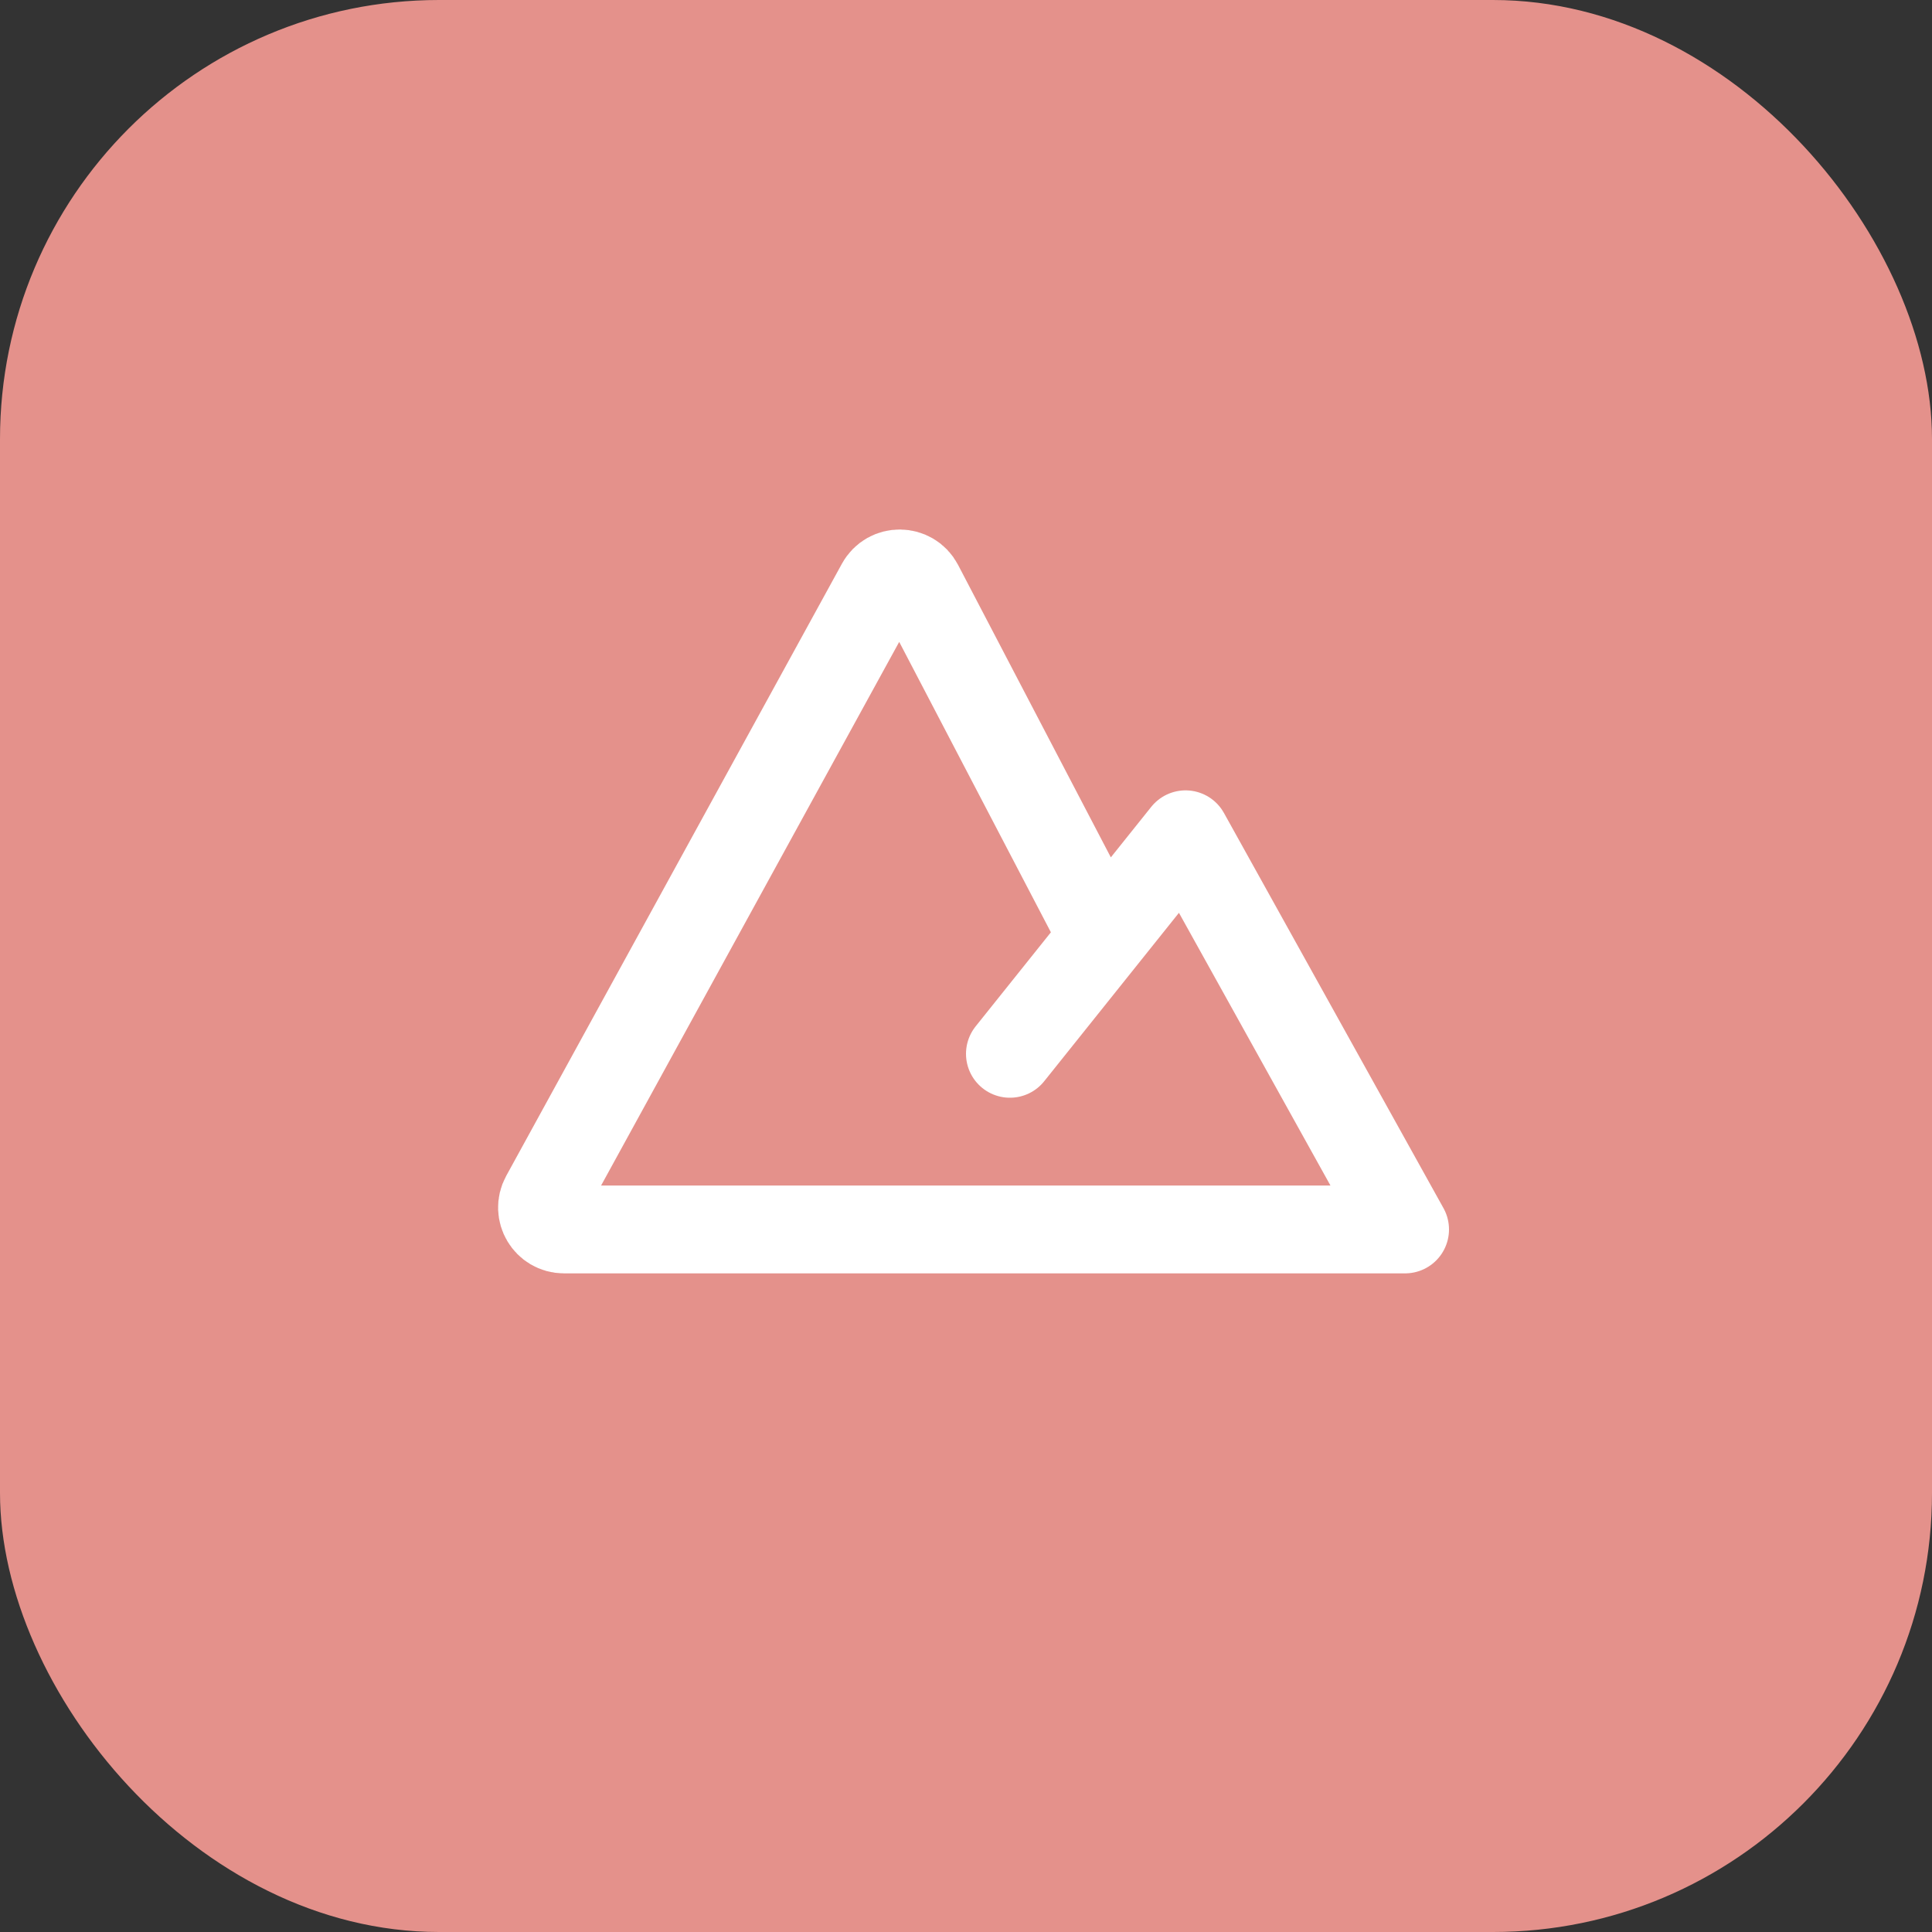 <?xml version="1.0" encoding="UTF-8"?> <svg xmlns="http://www.w3.org/2000/svg" width="44" height="44" viewBox="0 0 44 44" fill="none"><rect x="0" y="0" width="44" height="44" fill="#333333" stroke="none"/><rect width="44" height="44" rx="10" fill="#E4918B"></rect><path d="M23 24L27 19L32 28H12.844C12.464 28 12.223 27.593 12.406 27.26L20.051 13.319C20.243 12.969 20.748 12.974 20.933 13.328L25.122 21.348" stroke="white" stroke-width="2" stroke-linecap="round" stroke-linejoin="round"></path></svg> 